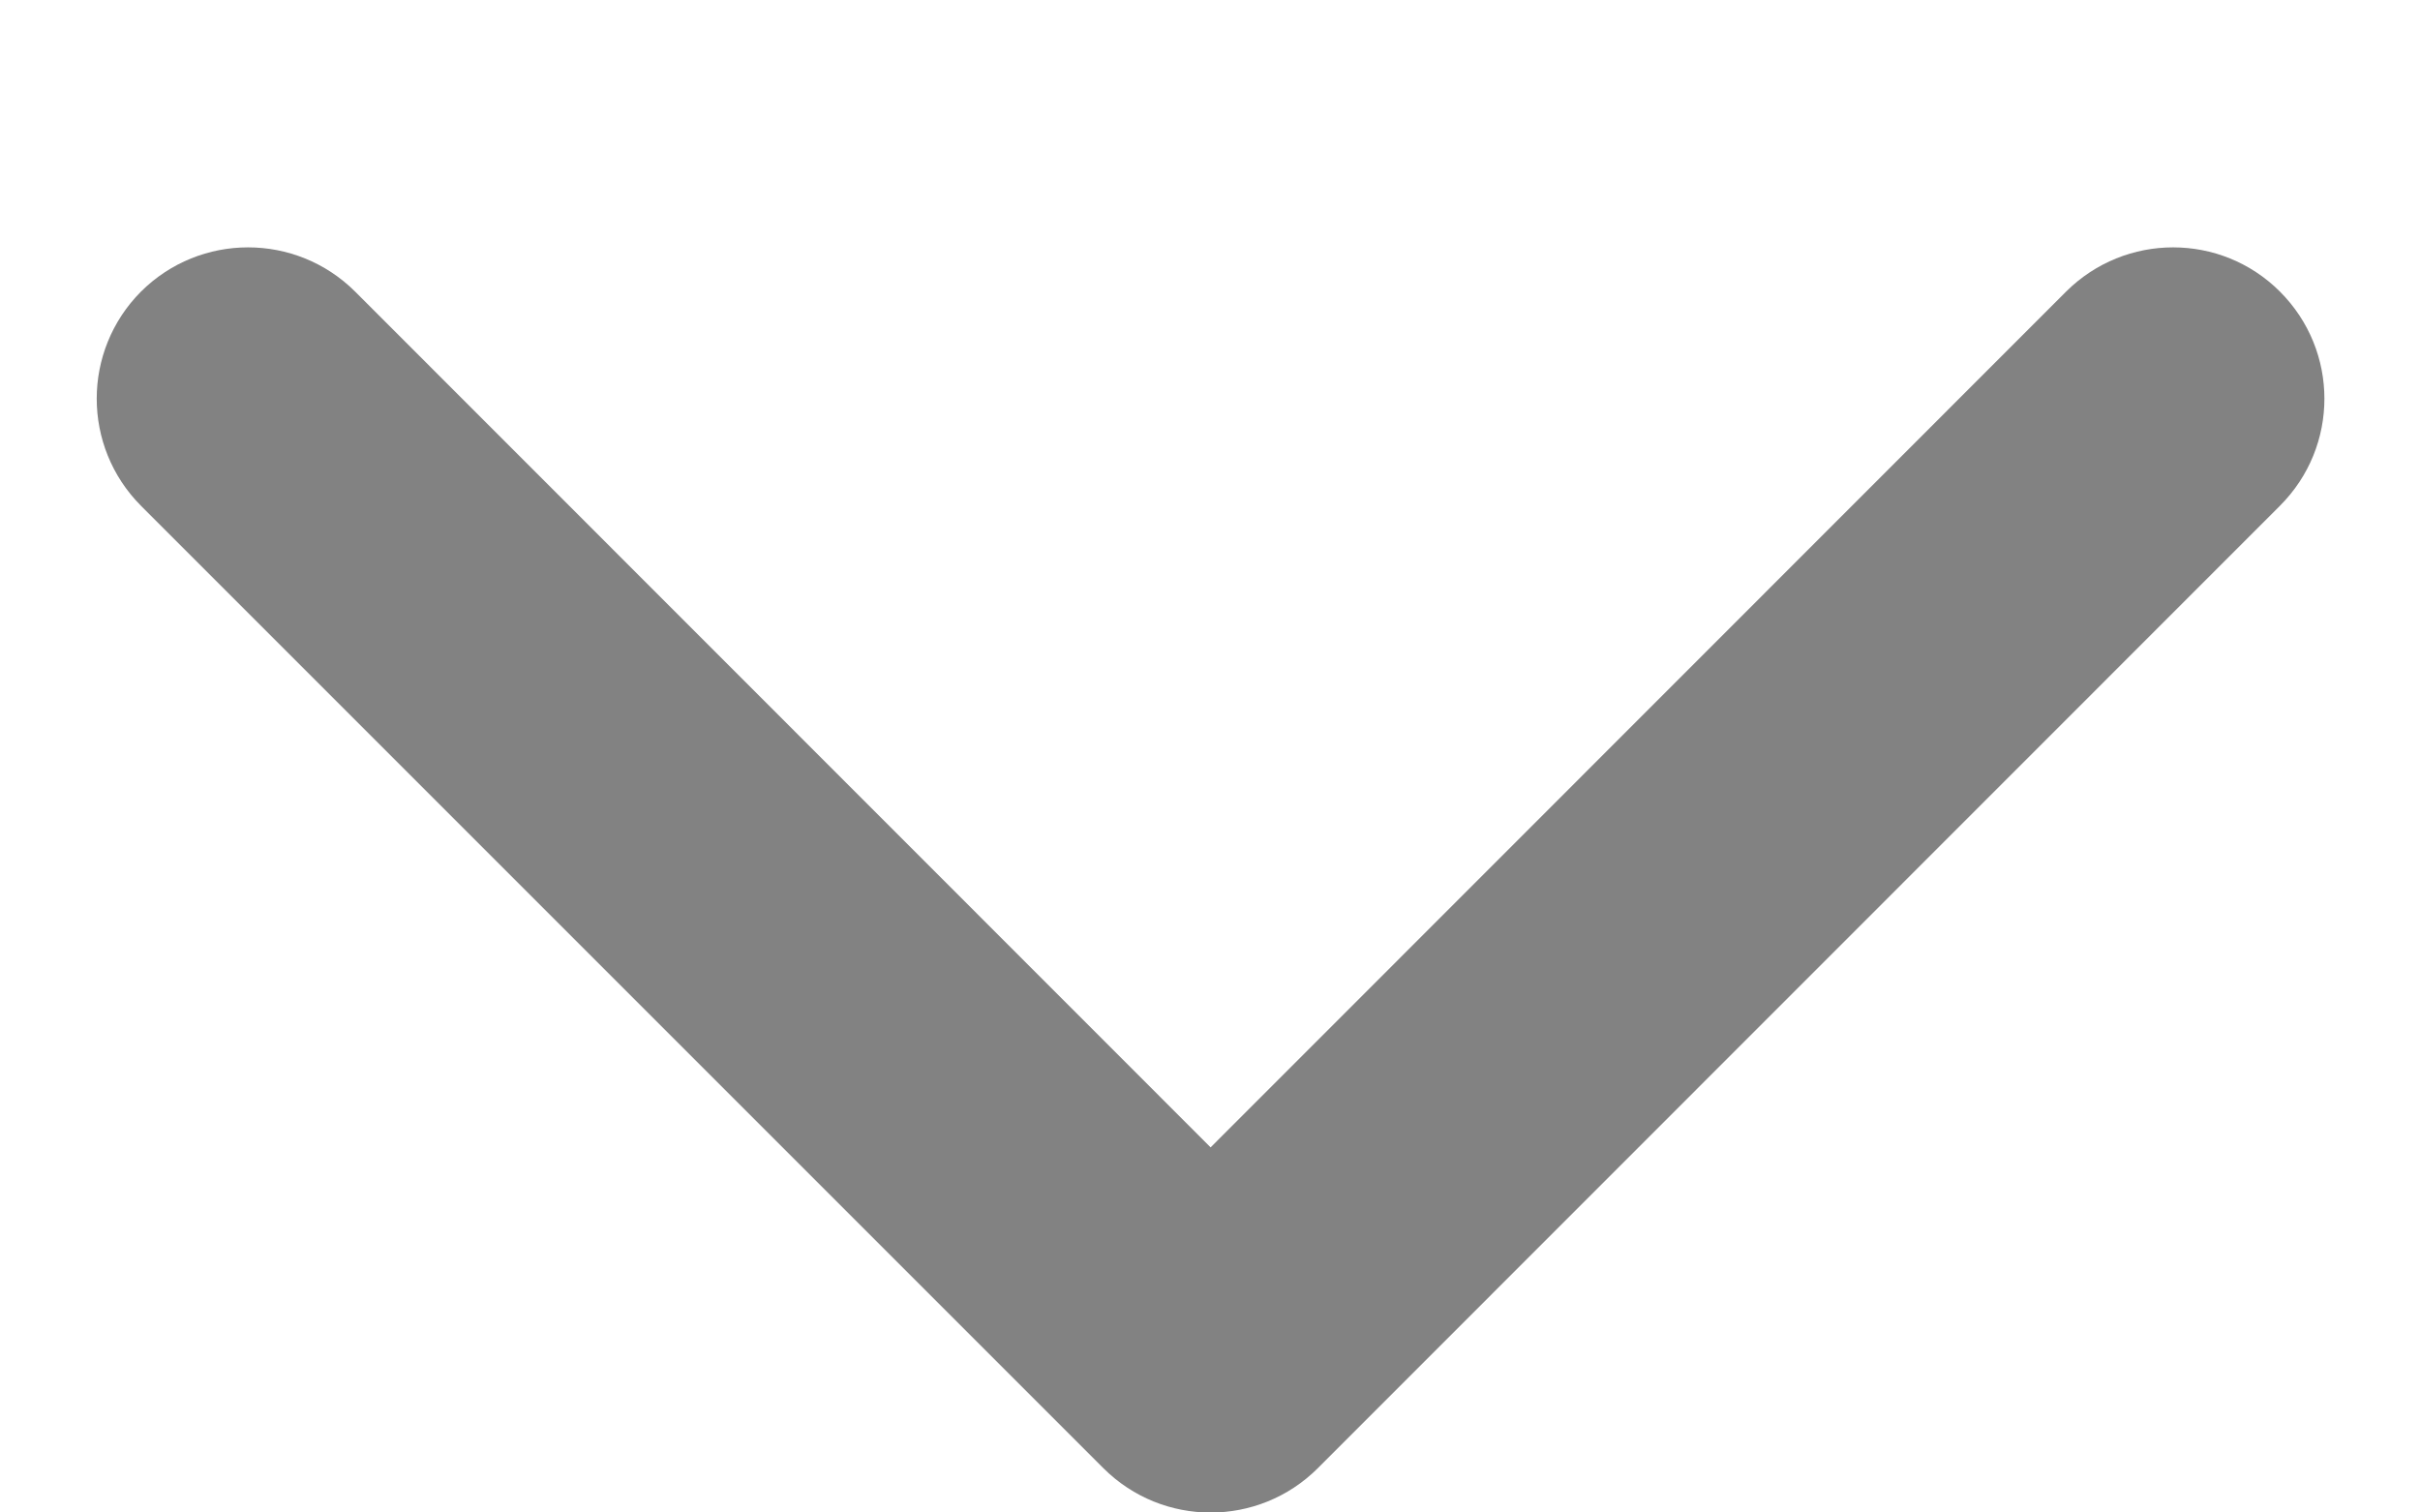 <svg width="8" height="5" viewBox="0 0 8 5" fill="none" xmlns="http://www.w3.org/2000/svg">
    <path d="M3.648 4.854C3.844 5.049 4.16 5.049 4.356 4.854L7.537 1.672C7.733 1.476 7.733 1.16 7.537 0.964C7.342 0.769 7.026 0.769 6.83 0.964L4.002 3.793L1.174 0.964C0.978 0.769 0.662 0.769 0.466 0.964C0.271 1.16 0.271 1.476 0.466 1.672L3.648 4.854ZM3.502 4V4.5H4.502V4H3.502Z" fill="#828282"/>
</svg>
